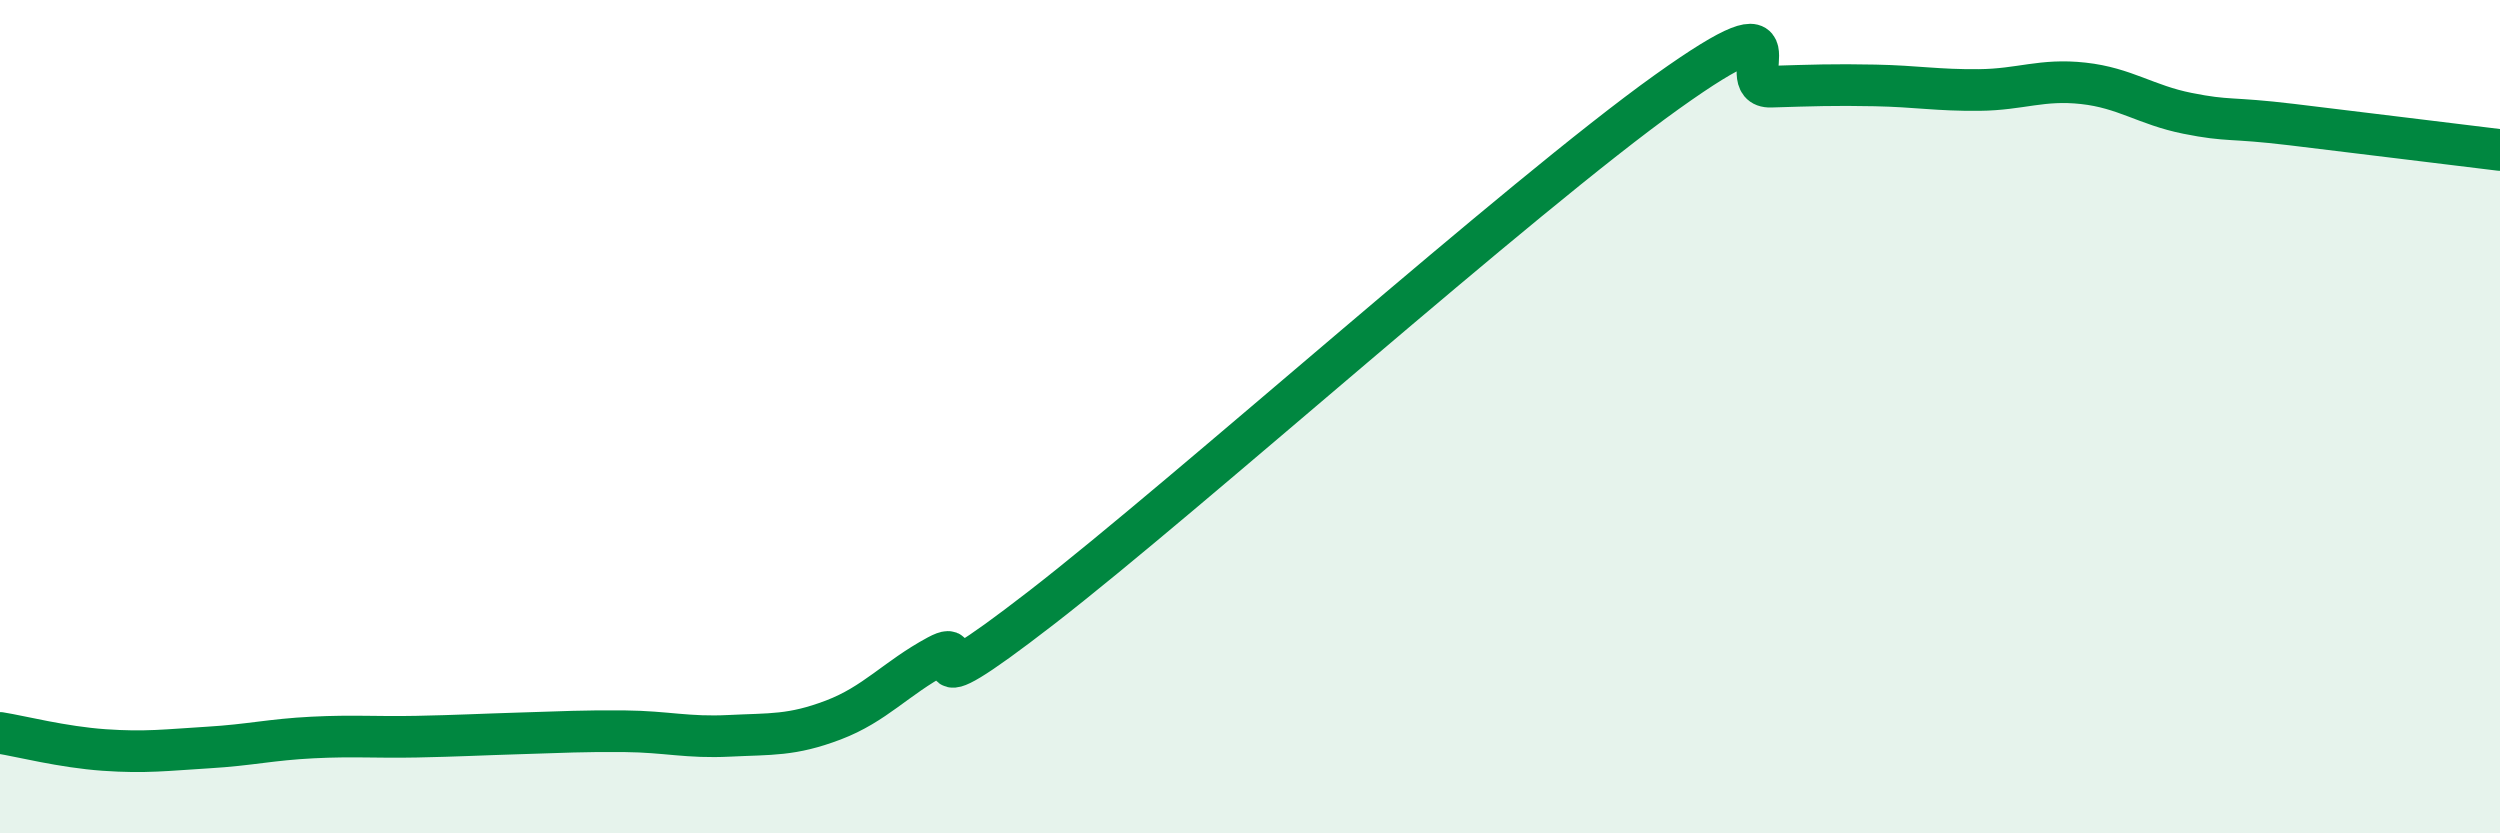
    <svg width="60" height="20" viewBox="0 0 60 20" xmlns="http://www.w3.org/2000/svg">
      <path
        d="M 0,17.59 C 0.5,17.67 1.5,17.93 2.5,18 C 3.5,18.07 4,18 5,17.94 C 6,17.88 6.5,17.75 7.5,17.7 C 8.5,17.65 9,17.7 10,17.68 C 11,17.66 11.5,17.63 12.5,17.6 C 13.5,17.57 14,17.54 15,17.55 C 16,17.56 16.5,17.71 17.5,17.66 C 18.5,17.61 19,17.66 20,17.28 C 21,16.9 21.5,16.28 22.5,15.74 C 23.5,15.2 21.5,17.29 25,14.58 C 28.5,11.87 36.5,4.71 40,2.21 C 43.5,-0.29 41.5,2.11 42.5,2.08 C 43.5,2.05 44,2.03 45,2.05 C 46,2.07 46.5,2.17 47.5,2.16 C 48.5,2.15 49,1.89 50,2 C 51,2.11 51.5,2.52 52.5,2.72 C 53.5,2.92 53.5,2.81 55,2.99 C 56.5,3.17 59,3.48 60,3.6L60 20L0 20Z"
        fill="#008740"
        opacity="0.1"
        stroke-linecap="round"
        stroke-linejoin="round"
      />
      <path
        d="M 0,17.59 C 0.5,17.67 1.5,17.93 2.5,18 C 3.5,18.07 4,18 5,17.94 C 6,17.88 6.5,17.75 7.5,17.7 C 8.5,17.65 9,17.7 10,17.68 C 11,17.66 11.5,17.63 12.5,17.6 C 13.5,17.57 14,17.54 15,17.55 C 16,17.56 16.5,17.71 17.5,17.66 C 18.5,17.61 19,17.66 20,17.28 C 21,16.9 21.5,16.28 22.5,15.74 C 23.5,15.2 21.5,17.29 25,14.58 C 28.5,11.87 36.5,4.71 40,2.21 C 43.5,-0.29 41.5,2.11 42.5,2.08 C 43.5,2.05 44,2.03 45,2.05 C 46,2.07 46.5,2.17 47.5,2.16 C 48.5,2.15 49,1.89 50,2 C 51,2.11 51.5,2.52 52.5,2.72 C 53.5,2.92 53.5,2.81 55,2.99 C 56.5,3.17 59,3.48 60,3.6"
        stroke="#008740"
        stroke-width="1"
        fill="none"
        stroke-linecap="round"
        stroke-linejoin="round"
      />
    </svg>
  